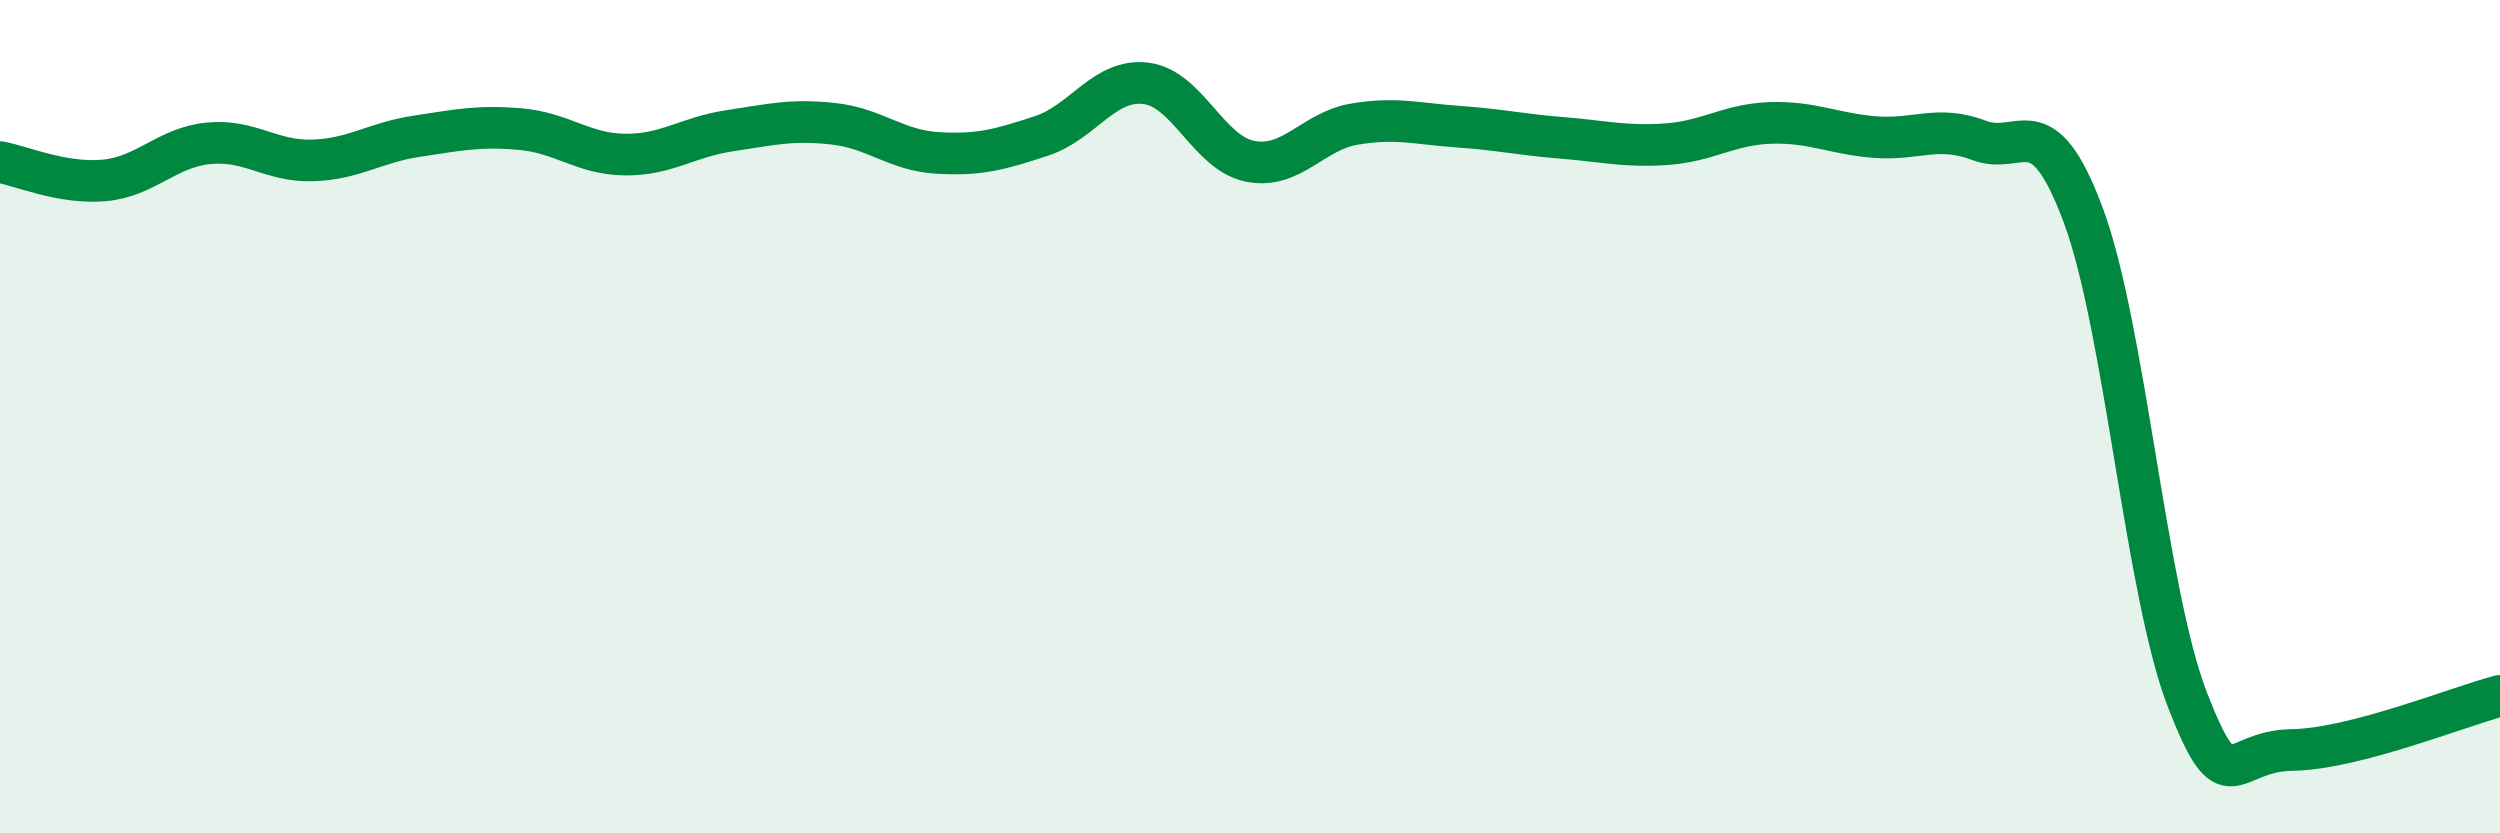 
    <svg width="60" height="20" viewBox="0 0 60 20" xmlns="http://www.w3.org/2000/svg">
      <path
        d="M 0,3.89 C 0.5,3.98 1.5,4.42 2.5,4.33 C 3.5,4.24 4,3.54 5,3.44 C 6,3.34 6.5,3.88 7.5,3.85 C 8.5,3.82 9,3.42 10,3.27 C 11,3.12 11.5,3.01 12.5,3.1 C 13.5,3.19 14,3.7 15,3.71 C 16,3.72 16.5,3.29 17.5,3.14 C 18.5,2.99 19,2.86 20,2.97 C 21,3.08 21.5,3.61 22.5,3.67 C 23.5,3.73 24,3.59 25,3.26 C 26,2.93 26.5,1.88 27.5,2 C 28.5,2.12 29,3.67 30,3.87 C 31,4.07 31.5,3.15 32.5,2.98 C 33.5,2.81 34,2.97 35,3.04 C 36,3.11 36.5,3.23 37.5,3.31 C 38.5,3.39 39,3.53 40,3.46 C 41,3.39 41.5,2.98 42.5,2.95 C 43.5,2.92 44,3.21 45,3.29 C 46,3.37 46.5,2.99 47.5,3.37 C 48.5,3.75 49,2.48 50,5.17 C 51,7.86 51.5,14.23 52.5,16.8 C 53.5,19.37 53.5,18.02 55,18 C 56.5,17.98 59,16.96 60,16.7L60 20L0 20Z"
        fill="#008740"
        opacity="0.1"
        stroke-linecap="round"
        stroke-linejoin="round"
      />
      <path
        d="M 0,3.89 C 0.5,3.98 1.5,4.42 2.5,4.33 C 3.5,4.24 4,3.54 5,3.44 C 6,3.34 6.5,3.88 7.5,3.85 C 8.5,3.82 9,3.42 10,3.27 C 11,3.12 11.5,3.01 12.5,3.1 C 13.5,3.19 14,3.7 15,3.71 C 16,3.72 16.5,3.29 17.5,3.14 C 18.5,2.99 19,2.86 20,2.97 C 21,3.08 21.5,3.61 22.5,3.67 C 23.5,3.73 24,3.59 25,3.26 C 26,2.93 26.5,1.88 27.5,2 C 28.5,2.12 29,3.67 30,3.87 C 31,4.07 31.5,3.15 32.5,2.98 C 33.5,2.81 34,2.97 35,3.04 C 36,3.11 36.5,3.23 37.5,3.31 C 38.5,3.39 39,3.53 40,3.46 C 41,3.39 41.5,2.98 42.5,2.95 C 43.5,2.92 44,3.21 45,3.29 C 46,3.37 46.5,2.99 47.5,3.37 C 48.5,3.75 49,2.48 50,5.17 C 51,7.86 51.5,14.23 52.5,16.8 C 53.5,19.37 53.5,18.02 55,18 C 56.5,17.98 59,16.96 60,16.7"
        stroke="#008740"
        stroke-width="1"
        fill="none"
        stroke-linecap="round"
        stroke-linejoin="round"
      />
    </svg>
  